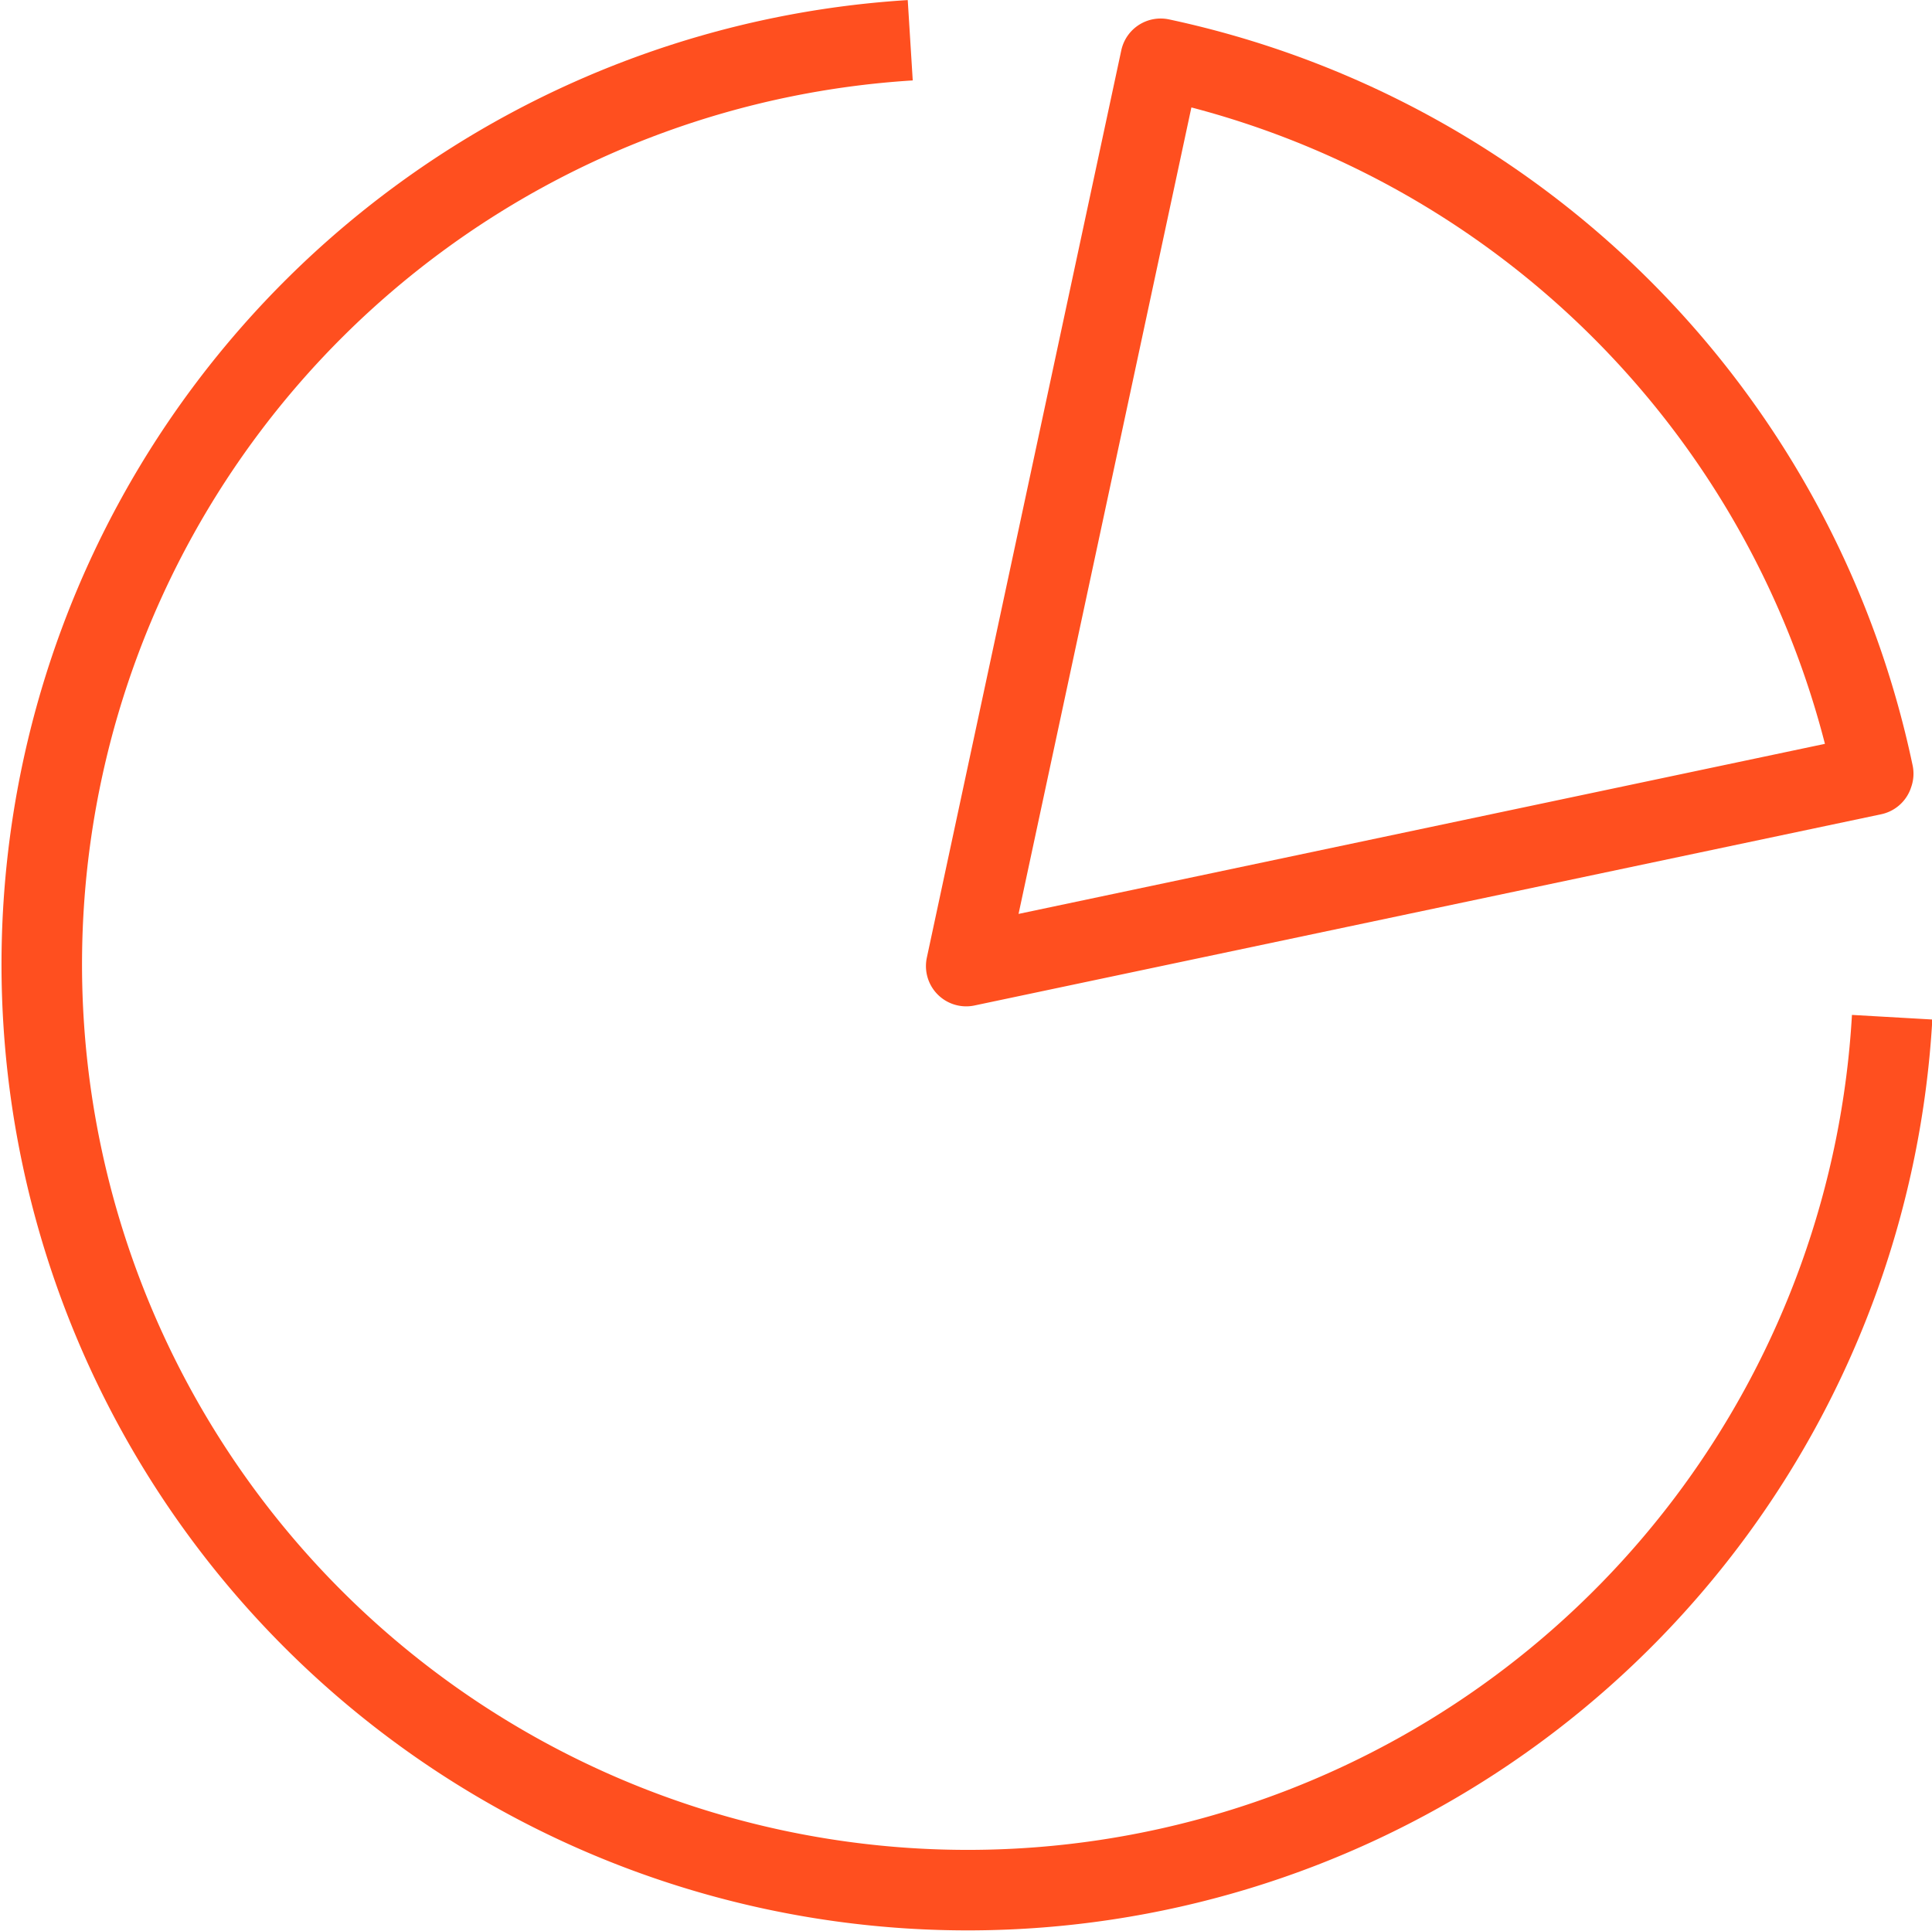 <?xml version="1.0" encoding="UTF-8"?> <svg xmlns="http://www.w3.org/2000/svg" viewBox="0 0 47.99 47.98"> <defs> <style>.cls-1{fill:none;stroke:#ff4f1f;stroke-linejoin:round;stroke-width:2px;}</style> </defs> <title>graph pie chart</title> <g id="Layer_2" data-name="Layer 2"> <g id="Layer_177" data-name="Layer 177"> <path class="cls-1" d="M46.53,19.22A23,23,0,0,0,28.83,1.46h0L24,24l22.52-4.75Z"></path> <path class="cls-1" d="M47,25.27A23,23,0,1,1,22.61,1"></path> </g> </g> </svg> 